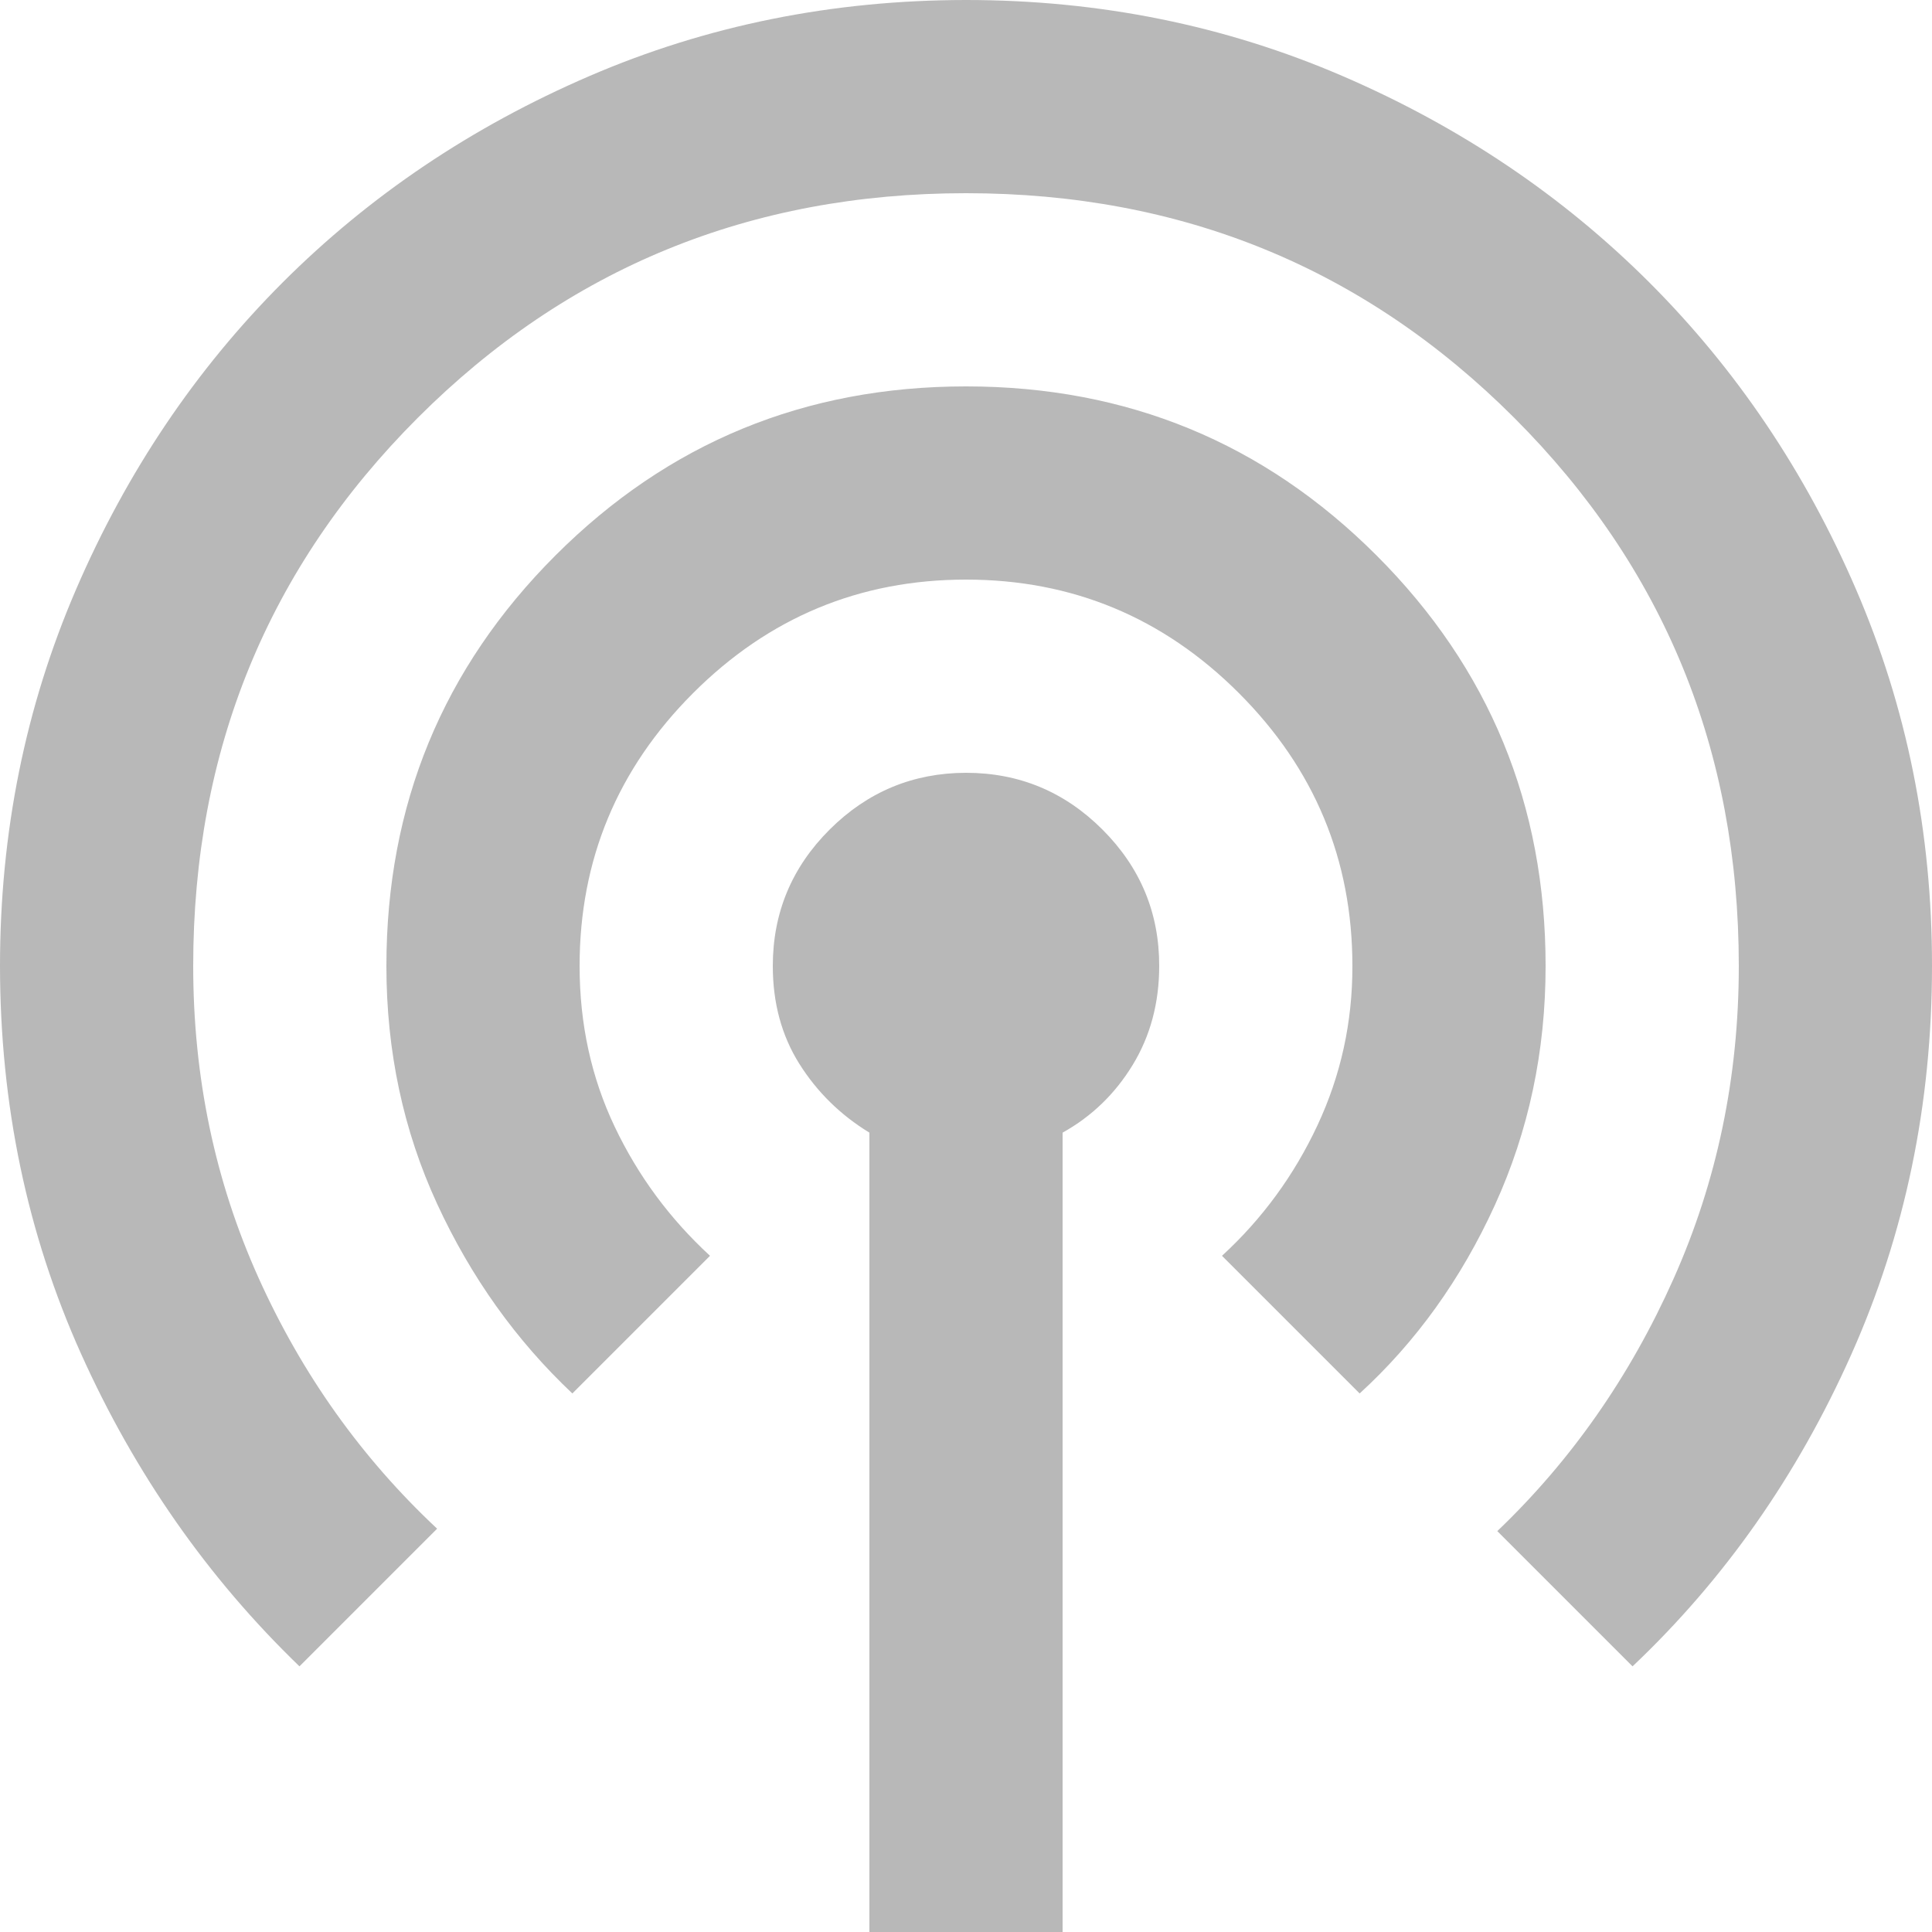 <?xml version="1.0" encoding="UTF-8"?>
<svg xmlns="http://www.w3.org/2000/svg" width="20" height="20" viewBox="0 0 20 20" fill="none">
  <path d="M9 20V11.725C8.7 11.542 8.458 11.304 8.275 11.013C8.092 10.722 8 10.384 8 10C8 9.45 8.196 8.979 8.588 8.588C8.98 8.197 9.451 8.001 10 8C10.55 8 11.021 8.196 11.413 8.588C11.805 8.98 12.001 9.451 12 10C12 10.383 11.908 10.725 11.725 11.025C11.542 11.325 11.3 11.558 11 11.725V20H9ZM3.1 17.25C2.15 16.333 1.396 15.254 0.838 14.012C0.28 12.77 0.001 11.433 0 10C0 8.617 0.263 7.317 0.788 6.1C1.313 4.883 2.026 3.825 2.925 2.925C3.825 2.025 4.883 1.313 6.1 0.788C7.317 0.263 8.617 0.001 10 0C11.383 0 12.683 0.263 13.9 0.788C15.117 1.313 16.175 2.026 17.075 2.925C17.975 3.825 18.688 4.883 19.213 6.1C19.738 7.317 20.001 8.617 20 10C20 11.433 19.721 12.775 19.163 14.025C18.605 15.275 17.851 16.35 16.9 17.25L15.5 15.85C16.267 15.117 16.875 14.246 17.325 13.237C17.775 12.228 18 11.149 18 10C18 7.767 17.225 5.875 15.675 4.325C14.125 2.775 12.233 2 10 2C7.767 2 5.875 2.775 4.325 4.325C2.775 5.875 2 7.767 2 10C2 11.15 2.225 12.225 2.675 13.225C3.125 14.225 3.742 15.092 4.525 15.825L3.1 17.25ZM5.925 14.425C5.342 13.875 4.875 13.221 4.525 12.462C4.175 11.703 4 10.883 4 10C4 8.333 4.583 6.917 5.75 5.75C6.917 4.583 8.333 4 10 4C11.667 4 13.083 4.583 14.25 5.75C15.417 6.917 16 8.333 16 10C16 10.883 15.825 11.708 15.475 12.475C15.125 13.242 14.658 13.892 14.075 14.425L12.65 13C13.067 12.617 13.396 12.167 13.638 11.65C13.88 11.133 14.001 10.583 14 10C14 8.9 13.608 7.958 12.825 7.175C12.042 6.392 11.1 6 10 6C8.9 6 7.958 6.392 7.175 7.175C6.392 7.958 6 8.9 6 10C6 10.6 6.121 11.154 6.363 11.663C6.605 12.172 6.934 12.617 7.35 13L5.925 14.425Z" fill="#B8B8B8"></path>
</svg>
